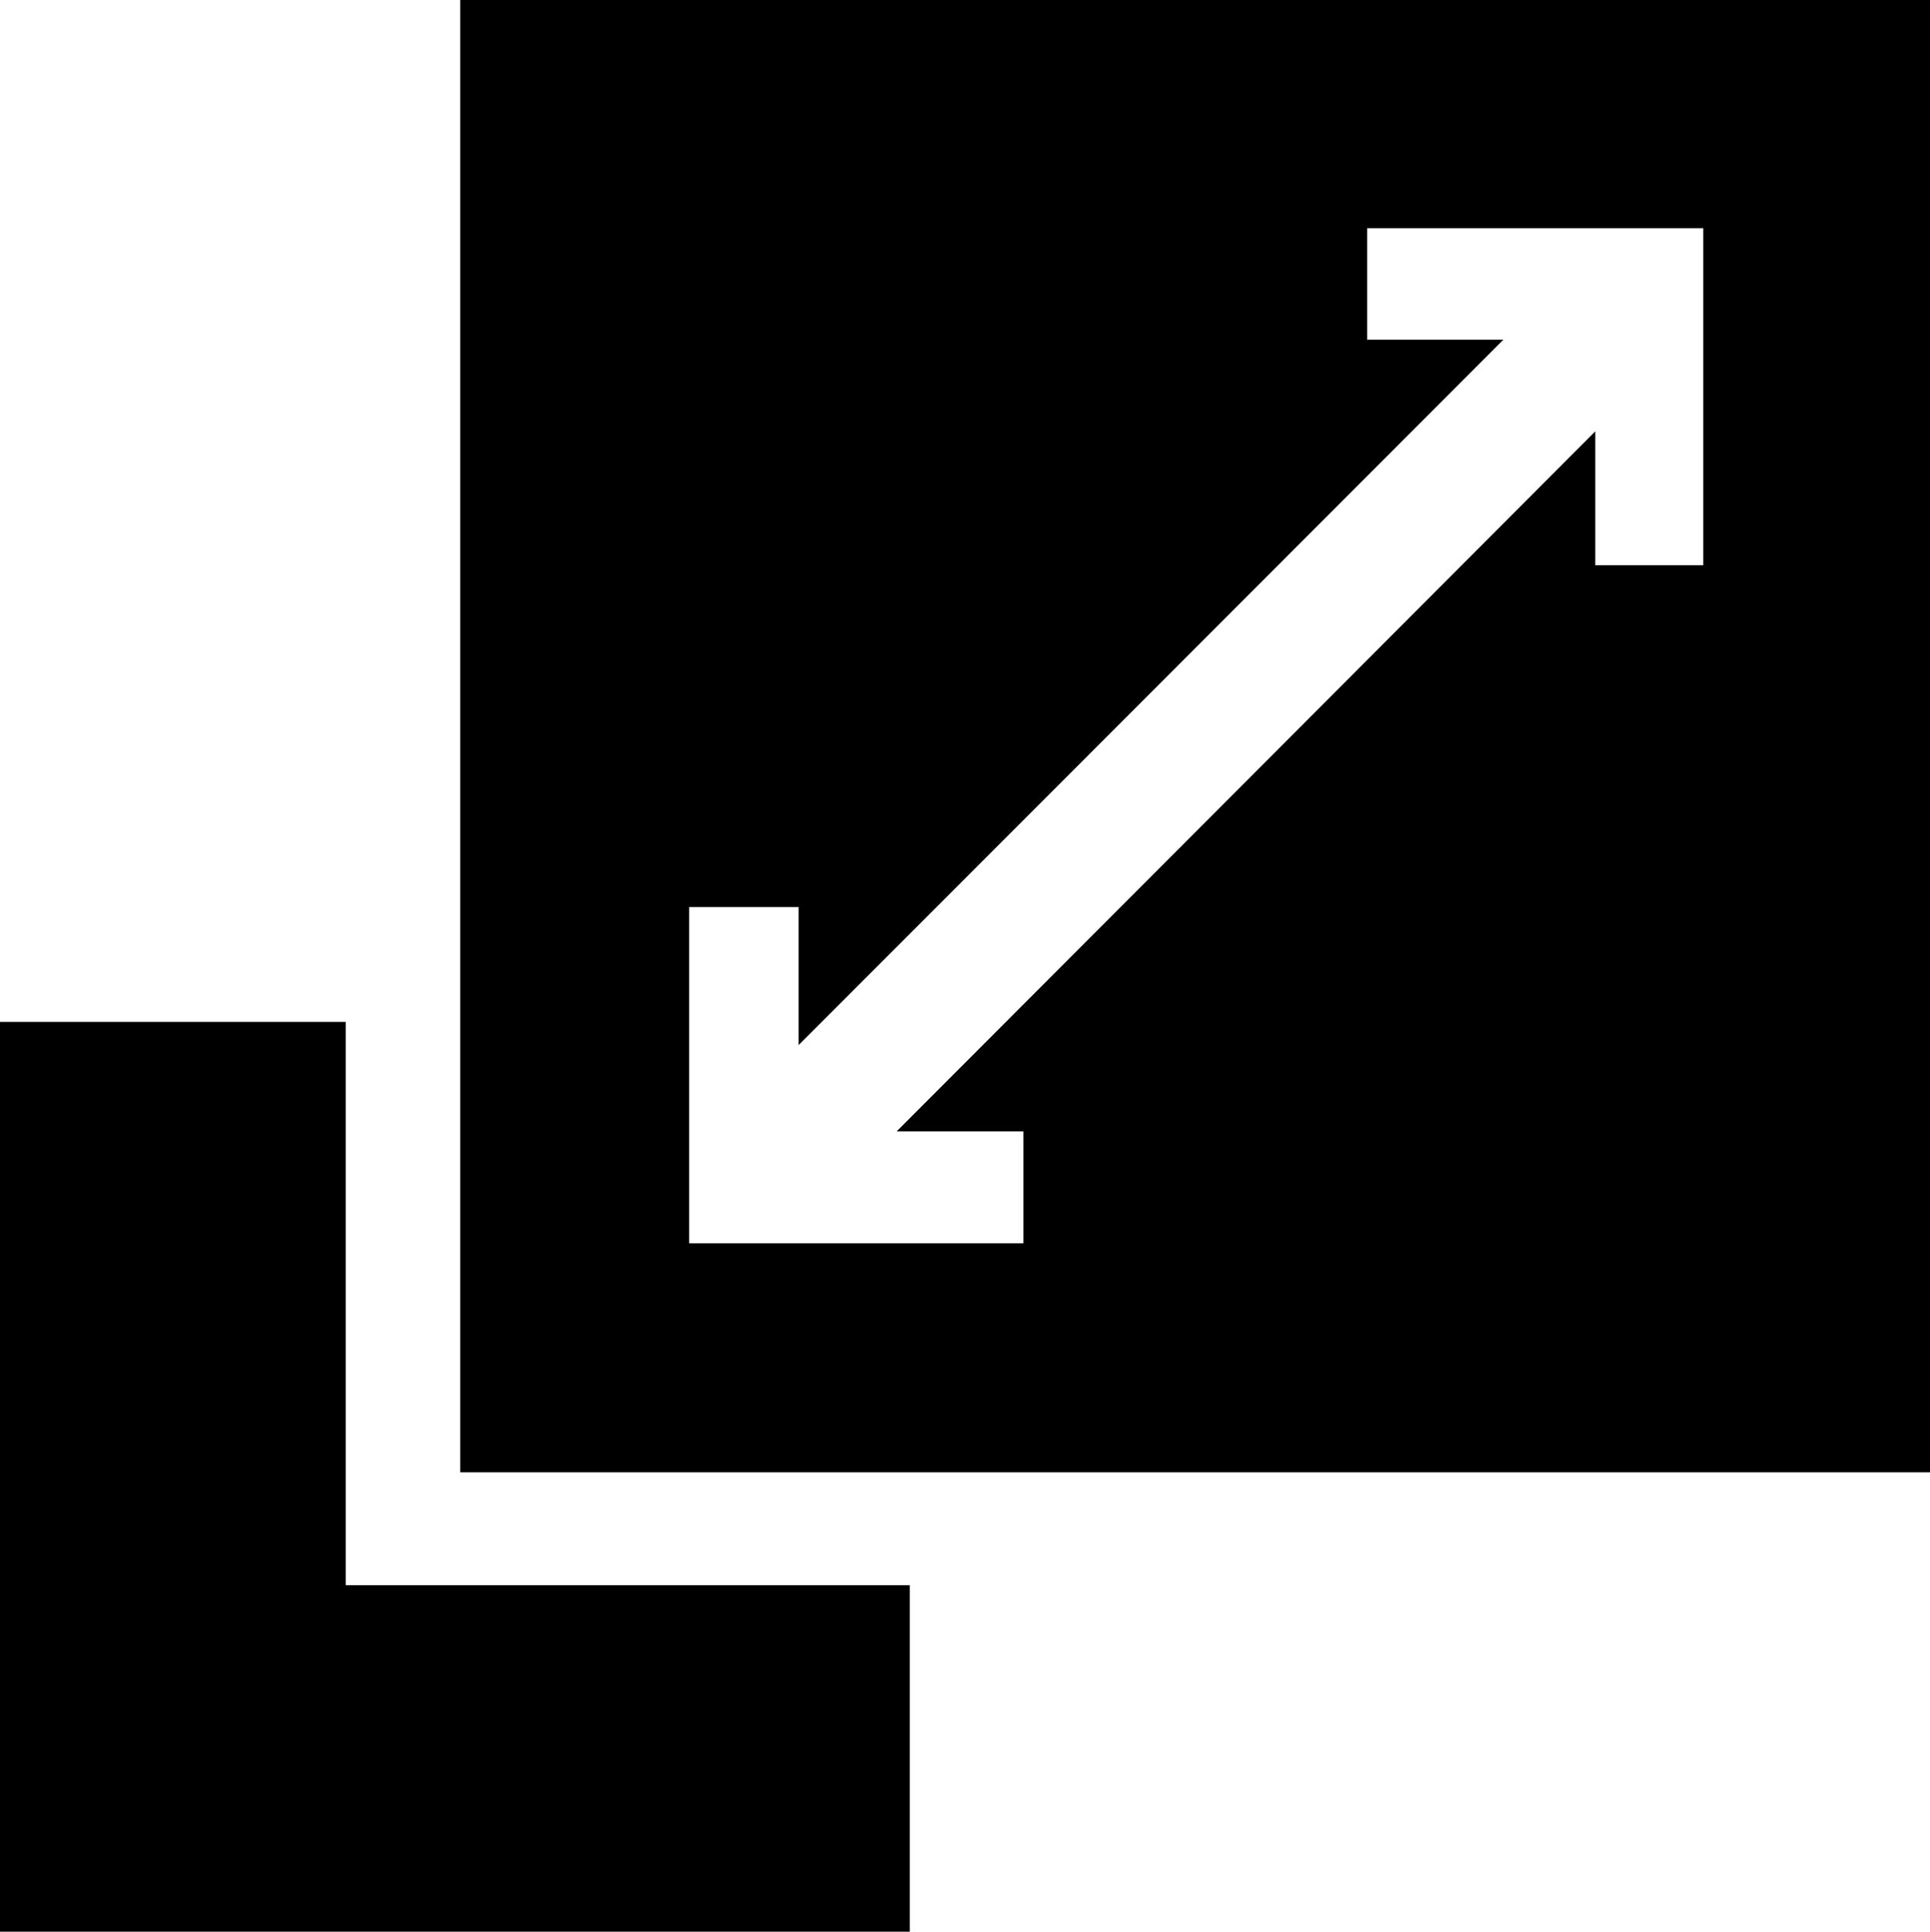 <svg xmlns="http://www.w3.org/2000/svg" id="Layer_1" data-name="Layer 1" viewBox="0 0 79.17 79.23"><defs><style>      .cls-1 {        fill: #000;        stroke-width: 0px;      }    </style></defs><path class="cls-1" d="m18.88,0h60.29v60.38H18.88V0Zm9.39,37.2v13.79h13.71v-4.59h-5.2c9.5-9.51,19.09-19.12,28.66-28.71v5.49h4.43v-13.82h-13.79v4.57h5.59c-9.6,9.61-19.19,19.21-28.91,28.93v-5.66h-4.48Z"></path><path class="cls-1" d="m0,41.91h14.18v23.1h23.14v14.21H0v-37.31Z"></path></svg>